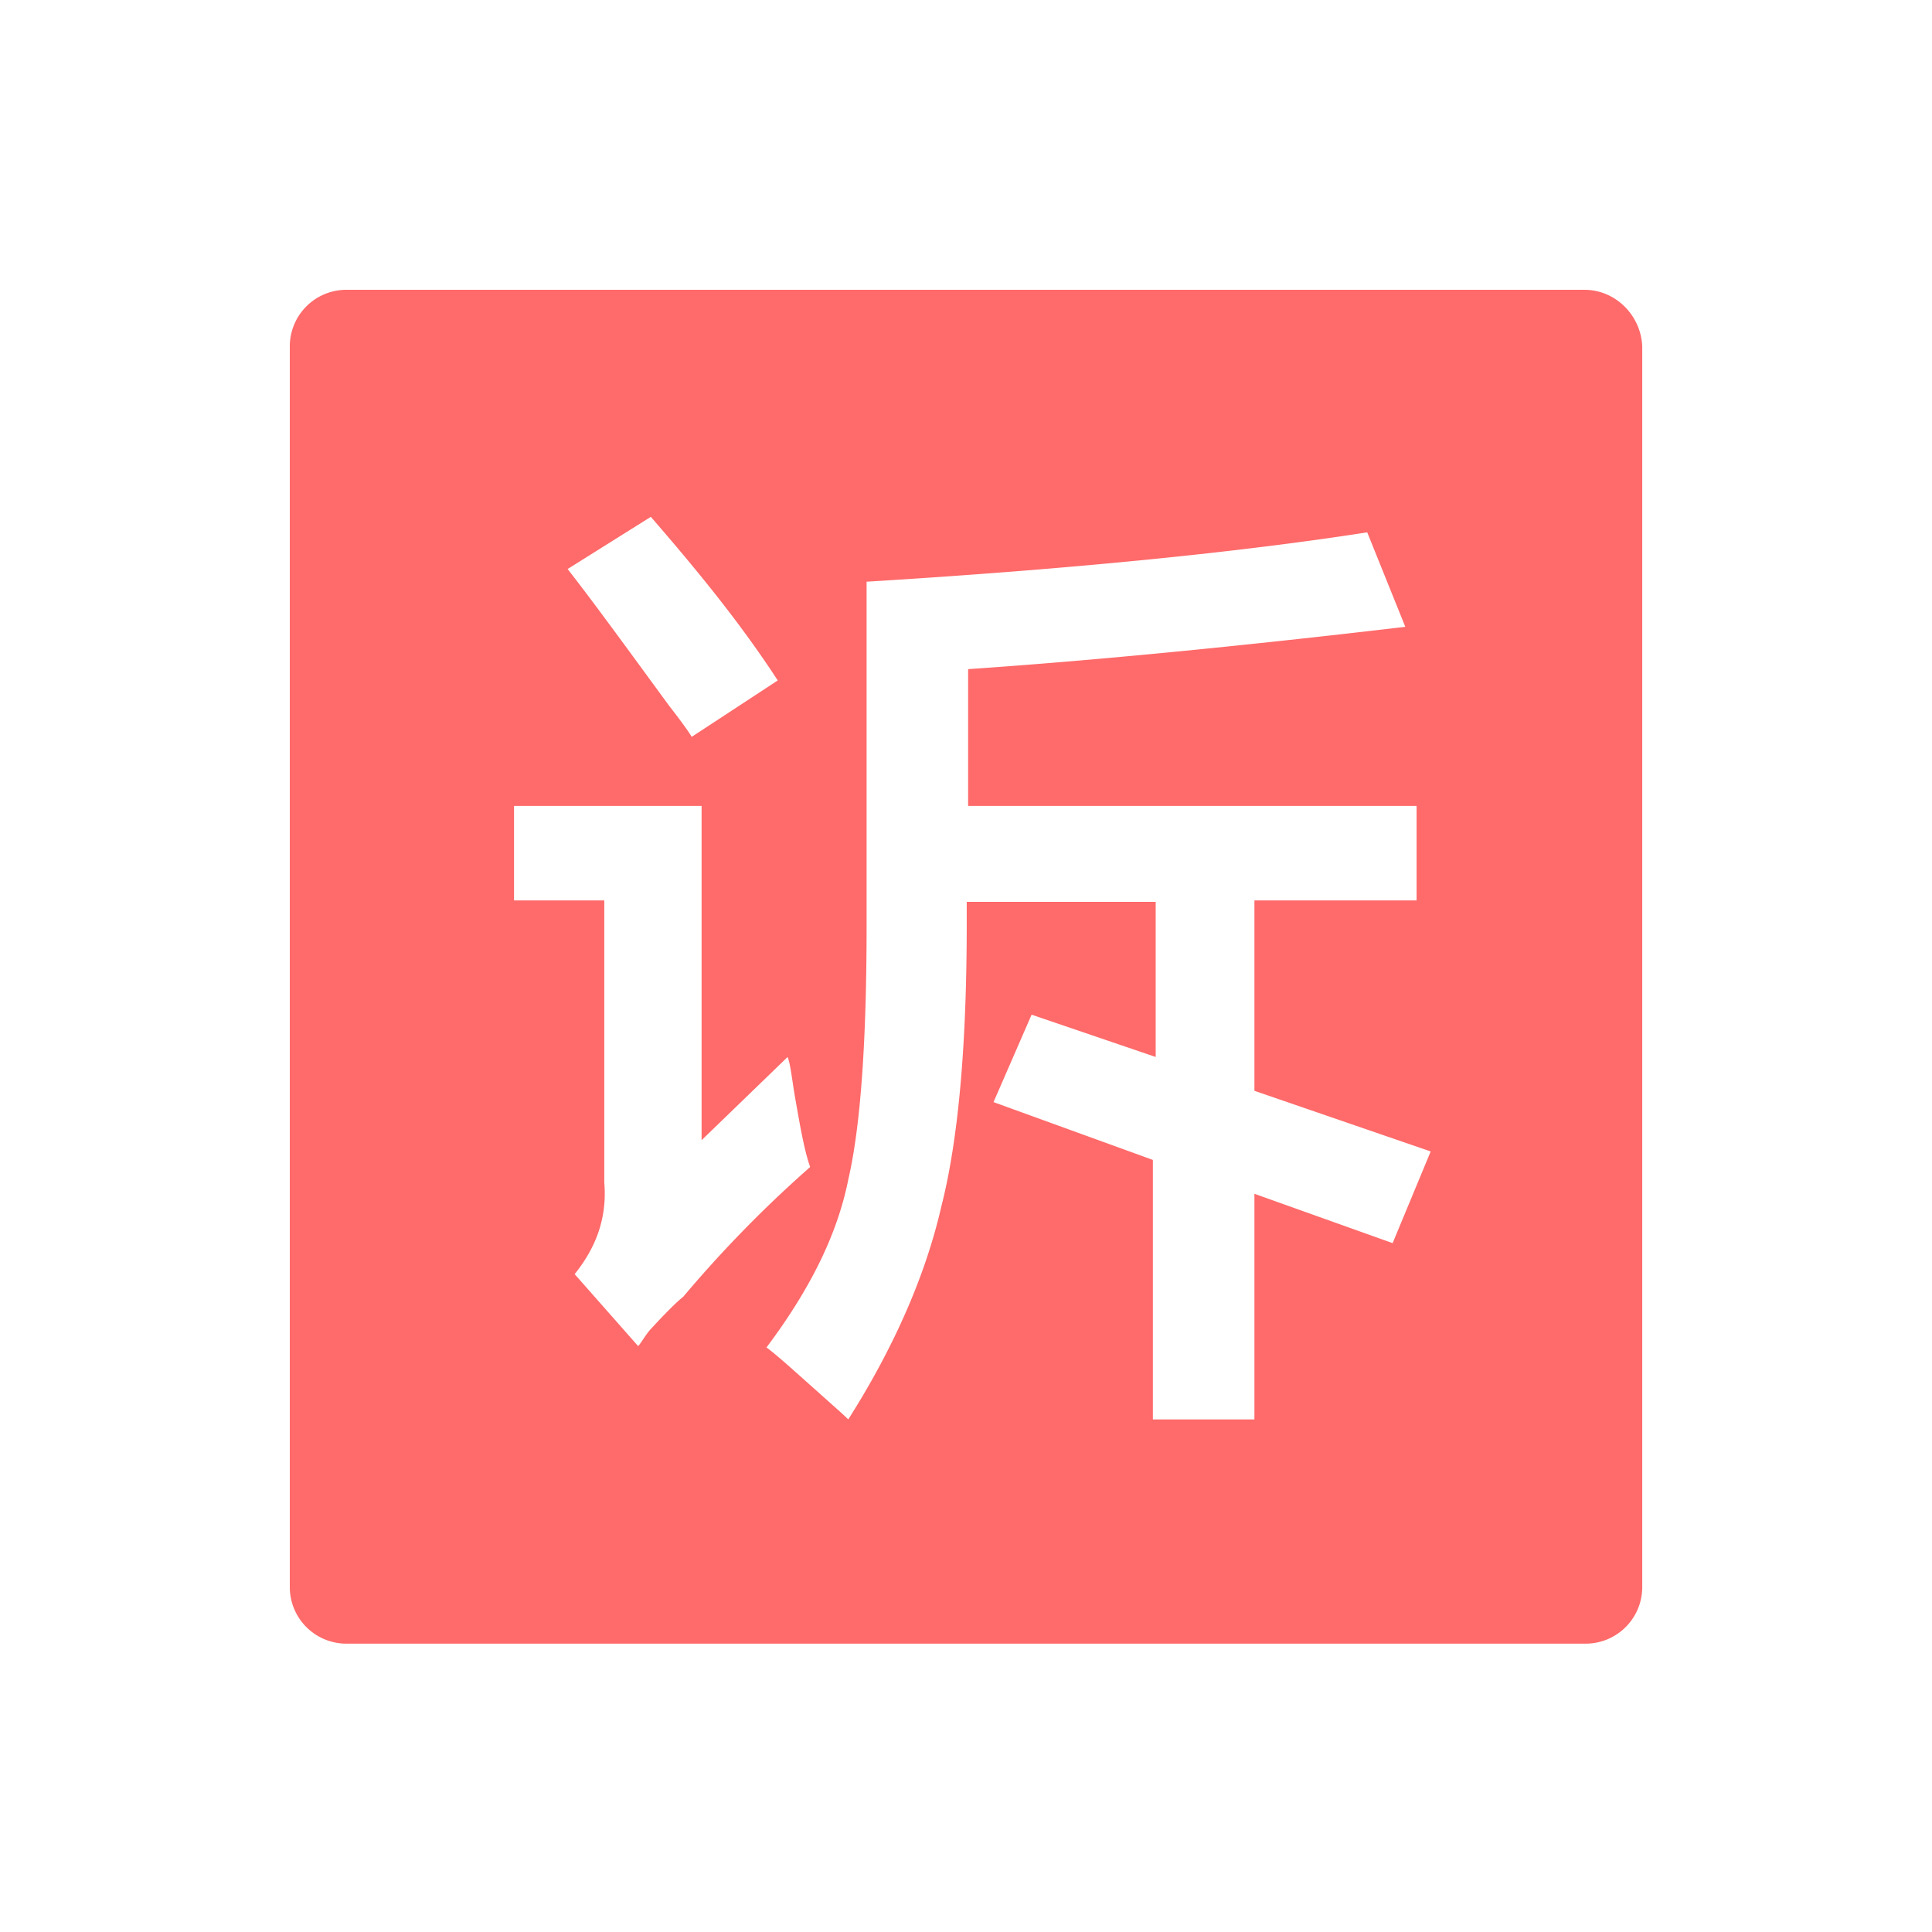<svg xmlns="http://www.w3.org/2000/svg" width="800" height="800" viewBox="0 0 800 800">
  <g id="组_15" data-name="组 15" transform="translate(-3388 -3953)">
    <g id="组_13" data-name="组 13">
      <rect id="矩形_3" data-name="矩形 3" width="800" height="800" transform="translate(3388 3953)" fill="#fff" opacity="0"/>
      <path id="_902投诉" data-name="902投诉" d="M664.873,128H152.158A23.427,23.427,0,0,0,128.8,151.358V665.241A23.427,23.427,0,0,0,152.158,688.6h513.3a23.427,23.427,0,0,0,23.358-23.358V151.358C688.231,138.511,677.72,128,664.873,128Zm-386.58,94.017c19.271,22.19,37.373,44.381,52.556,67.739l-35.621,23.358c-1.752-2.92-5.256-7.591-9.343-12.847-17.519-23.942-31.534-43.213-42.045-56.644l34.453-21.606Zm13.431,322.928q-4.38,3.5-14.015,14.015c-2.336,2.92-3.5,5.256-4.672,6.424L246.759,535.6c9.343-11.679,13.431-23.942,12.263-37.957V380.853H221.649V341.728h77.666v138.4l35.621-34.453c1.168,2.92,1.752,8.759,2.92,15.767,2.336,13.431,4.088,23.358,6.423,29.782a505.446,505.446,0,0,0-52.556,53.724Zm293.73-22.19-57.228-20.438V595.75H486.182V488.3l-65.987-23.942,15.767-36.205,51.388,17.519V381.437H409.1v9.343c0,50.22-3.5,89.345-10.511,116.791-6.424,28.03-19.271,57.812-38.541,88.177-2.336-2.336-6.424-5.84-12.263-11.1-10.511-9.343-17.519-15.767-21.606-18.687,17.519-23.358,29.2-46.133,33.87-69.491,5.256-22.774,7.591-58.4,7.591-105.7v-141.9c85.842-5.256,154.749-12.263,207.3-20.438l15.767,39.125c-69.491,8.175-129.638,14.015-181.027,17.519v56.644h185.7v39.125H528.227v78.834l72.995,25.11Z" transform="translate(3379.2 3945)" fill="#ff6a6a"/>
    </g>
  </g>
</svg>
